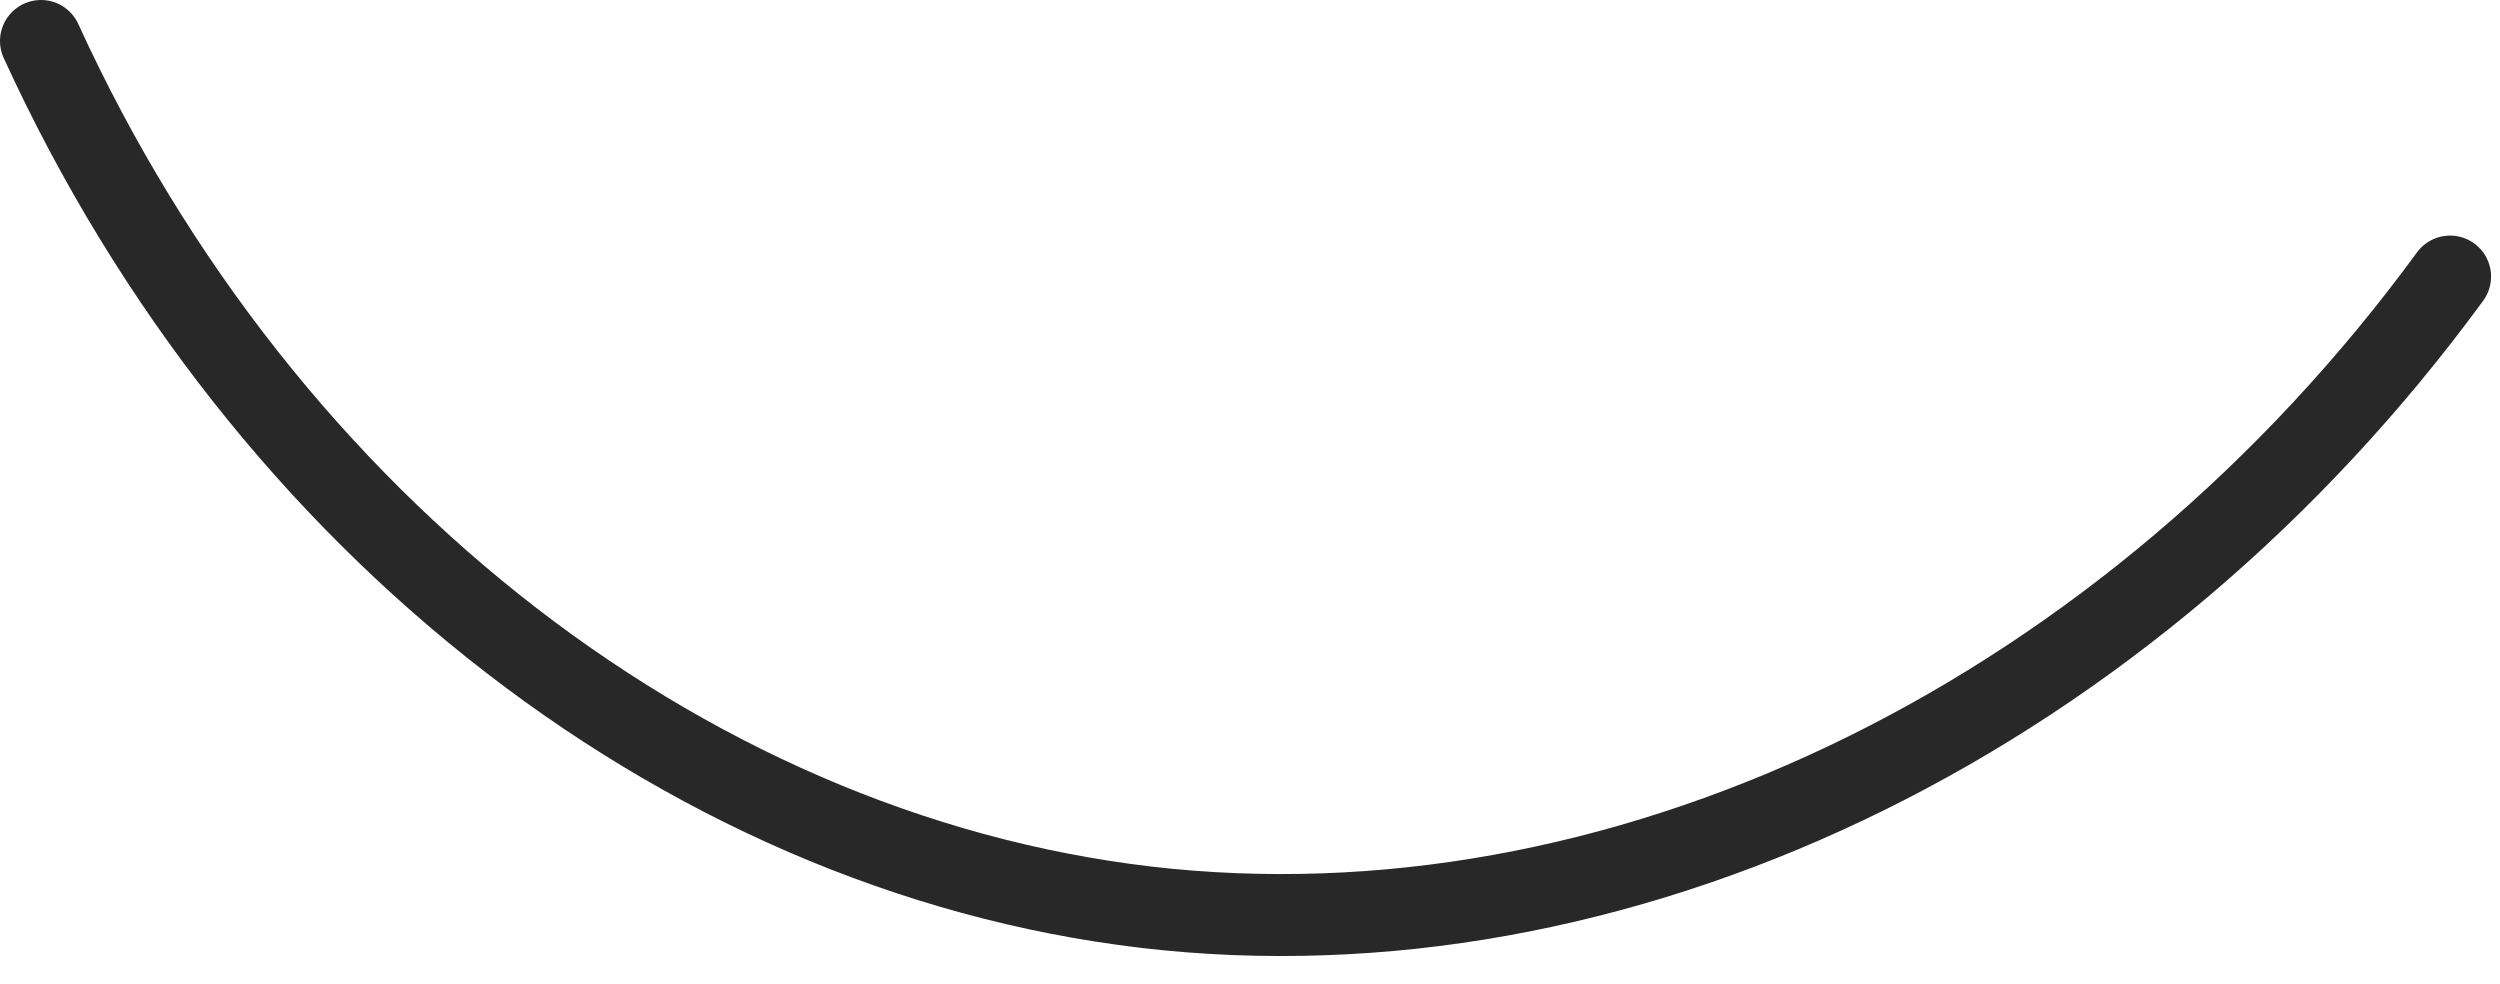 <?xml version="1.0" encoding="utf-8"?>
<svg xmlns="http://www.w3.org/2000/svg" fill="none" height="100%" overflow="visible" preserveAspectRatio="none" style="display: block;" viewBox="0 0 61 24" width="100%">
<path d="M1 1C6.448 12.914 17.046 21.069 28.505 22.194C39.976 23.308 52.01 17.369 59.782 6.748" id="Vector" stroke="#282829" stroke-linecap="round" stroke-width="2"/>
</svg>